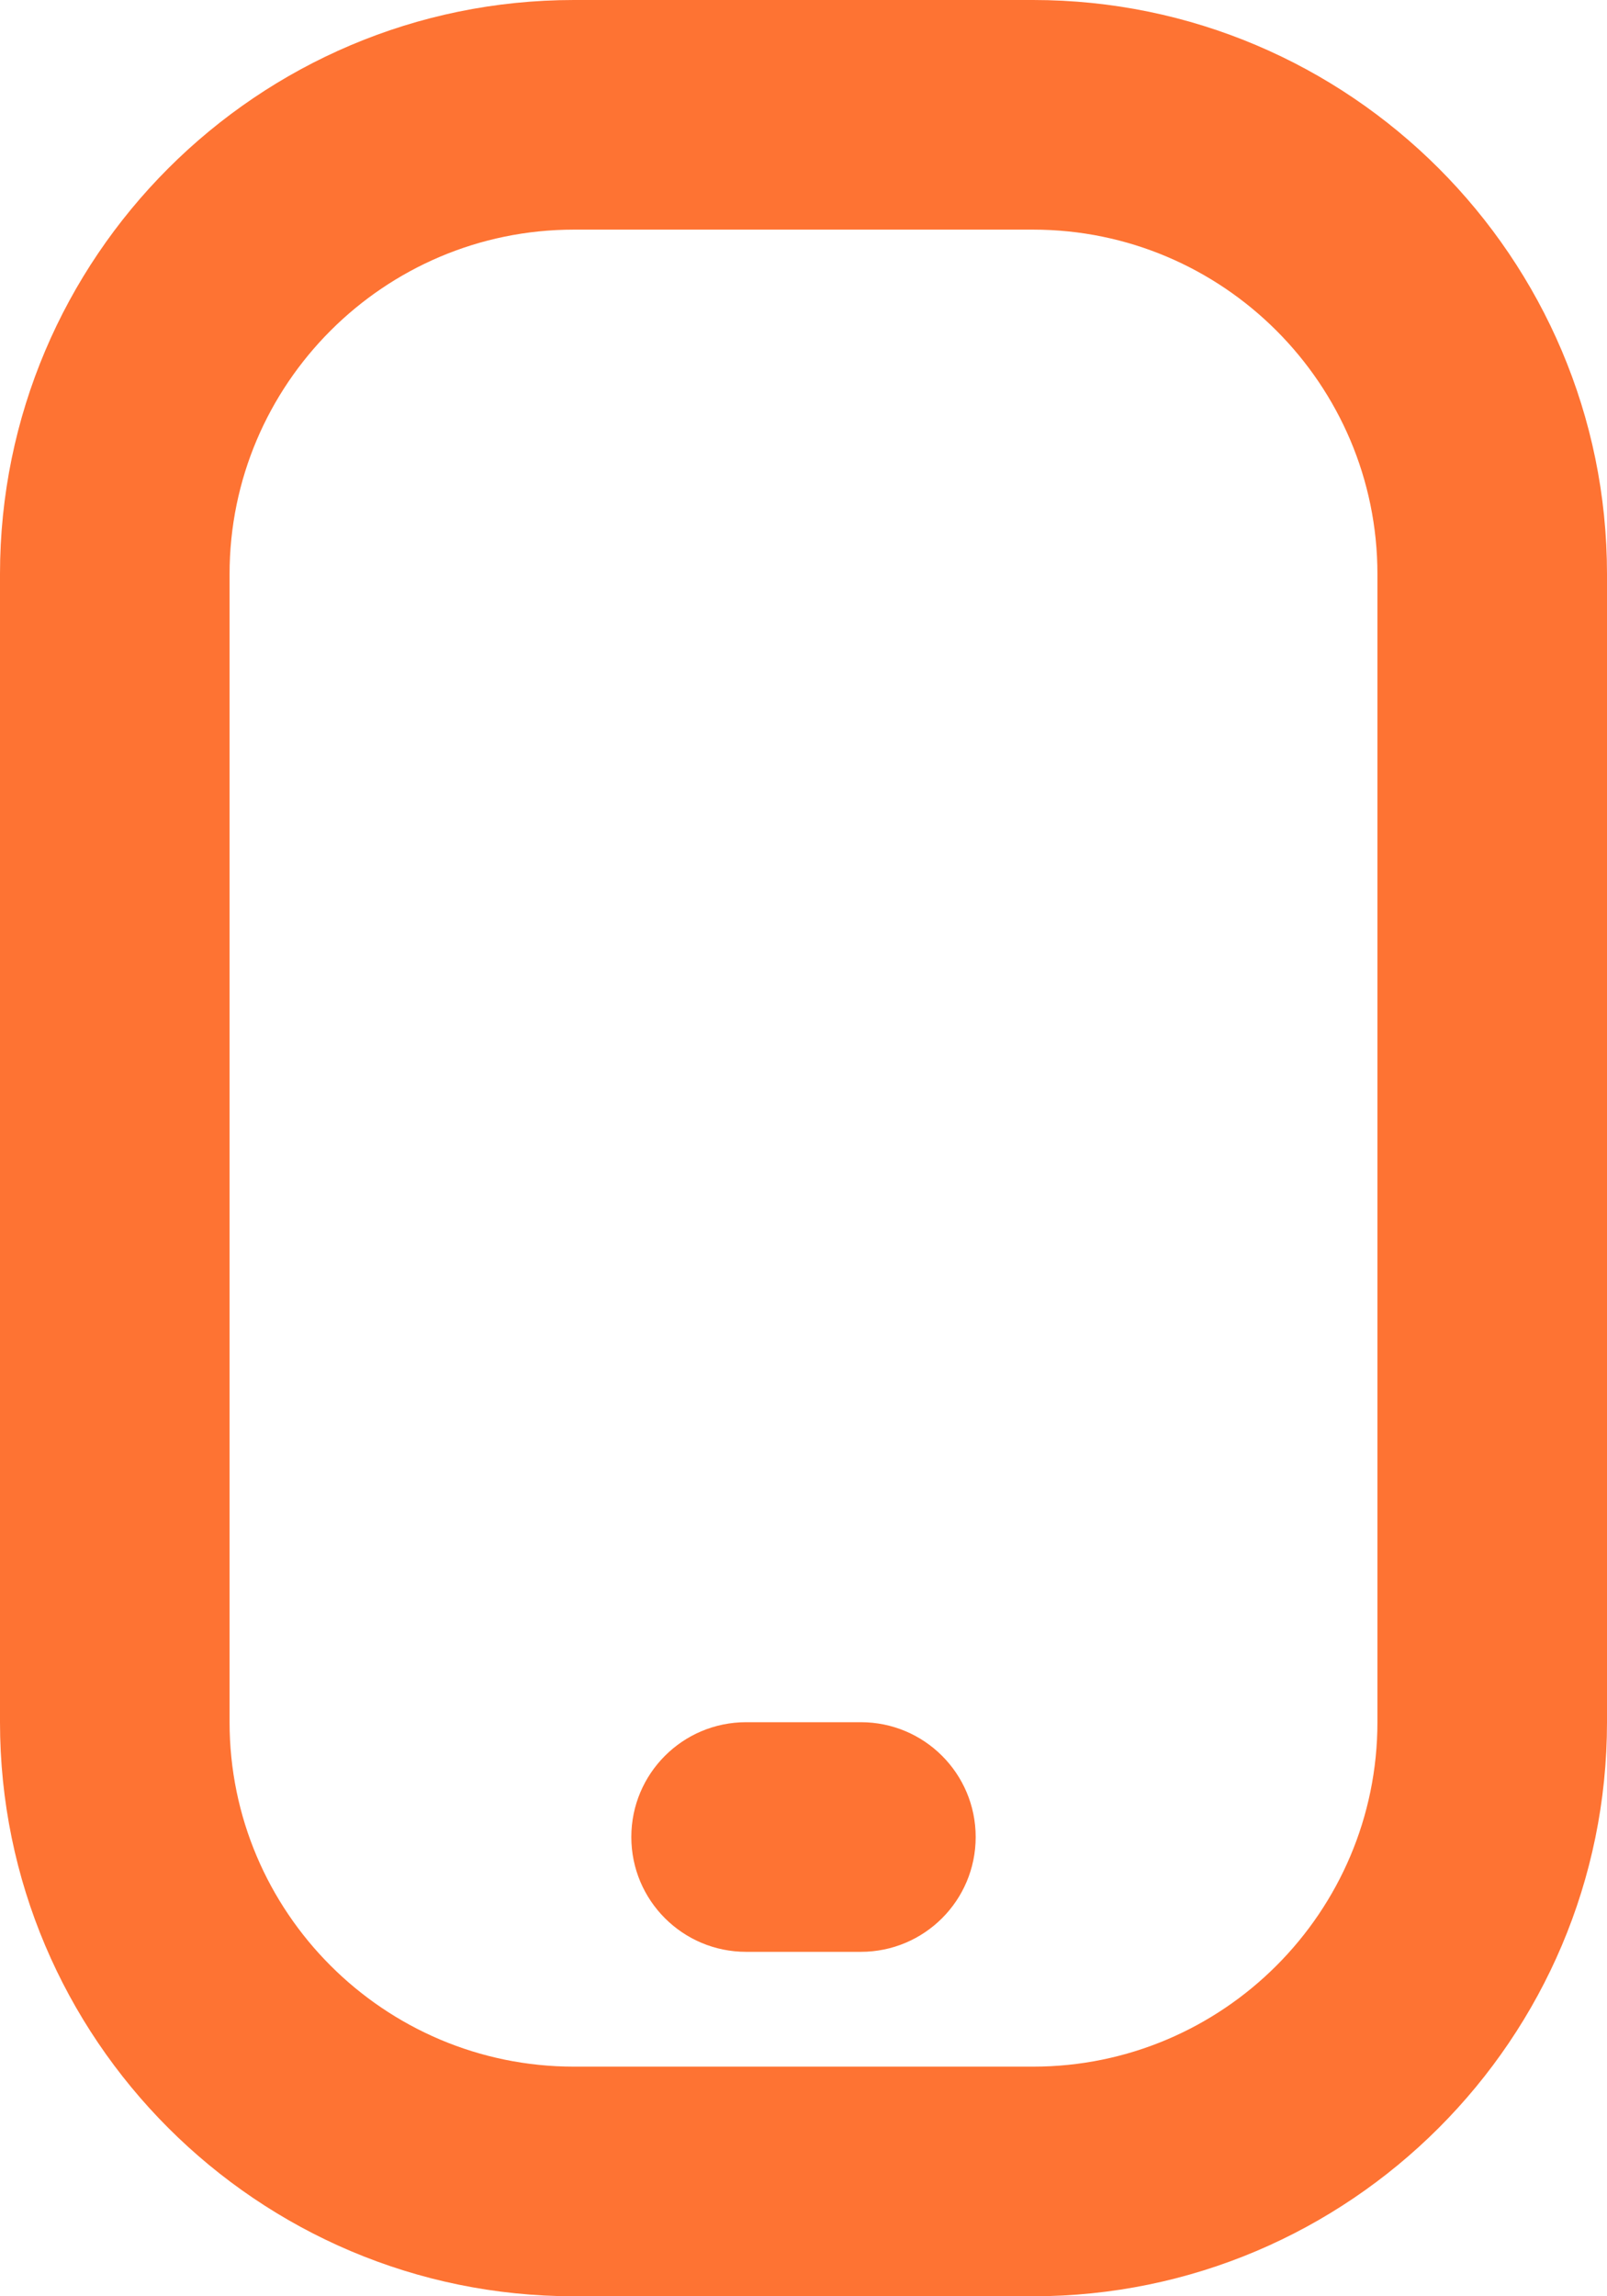 <svg width="14" height="20" viewBox="0 0 14 20" fill="none" xmlns="http://www.w3.org/2000/svg">
<path d="M9 0H5C2.243 0 0 2.243 0 5V15C0 17.757 2.243 20 5 20H9C11.757 20 14 17.757 14 15V5C14 2.243 11.757 0 9 0ZM12 15C12 16.654 10.654 18 9 18H5C3.346 18 2 16.654 2 15V5C2 3.346 3.346 2 5 2H9C10.654 2 12 3.346 12 5V15ZM8.5 16C8.5 16.553 8.052 17 7.5 17H6.5C5.948 17 5.5 16.553 5.5 16C5.5 15.447 5.948 15 6.5 15H7.5C8.052 15 8.5 15.447 8.5 16Z" fill="#FE7333"/>
</svg>
